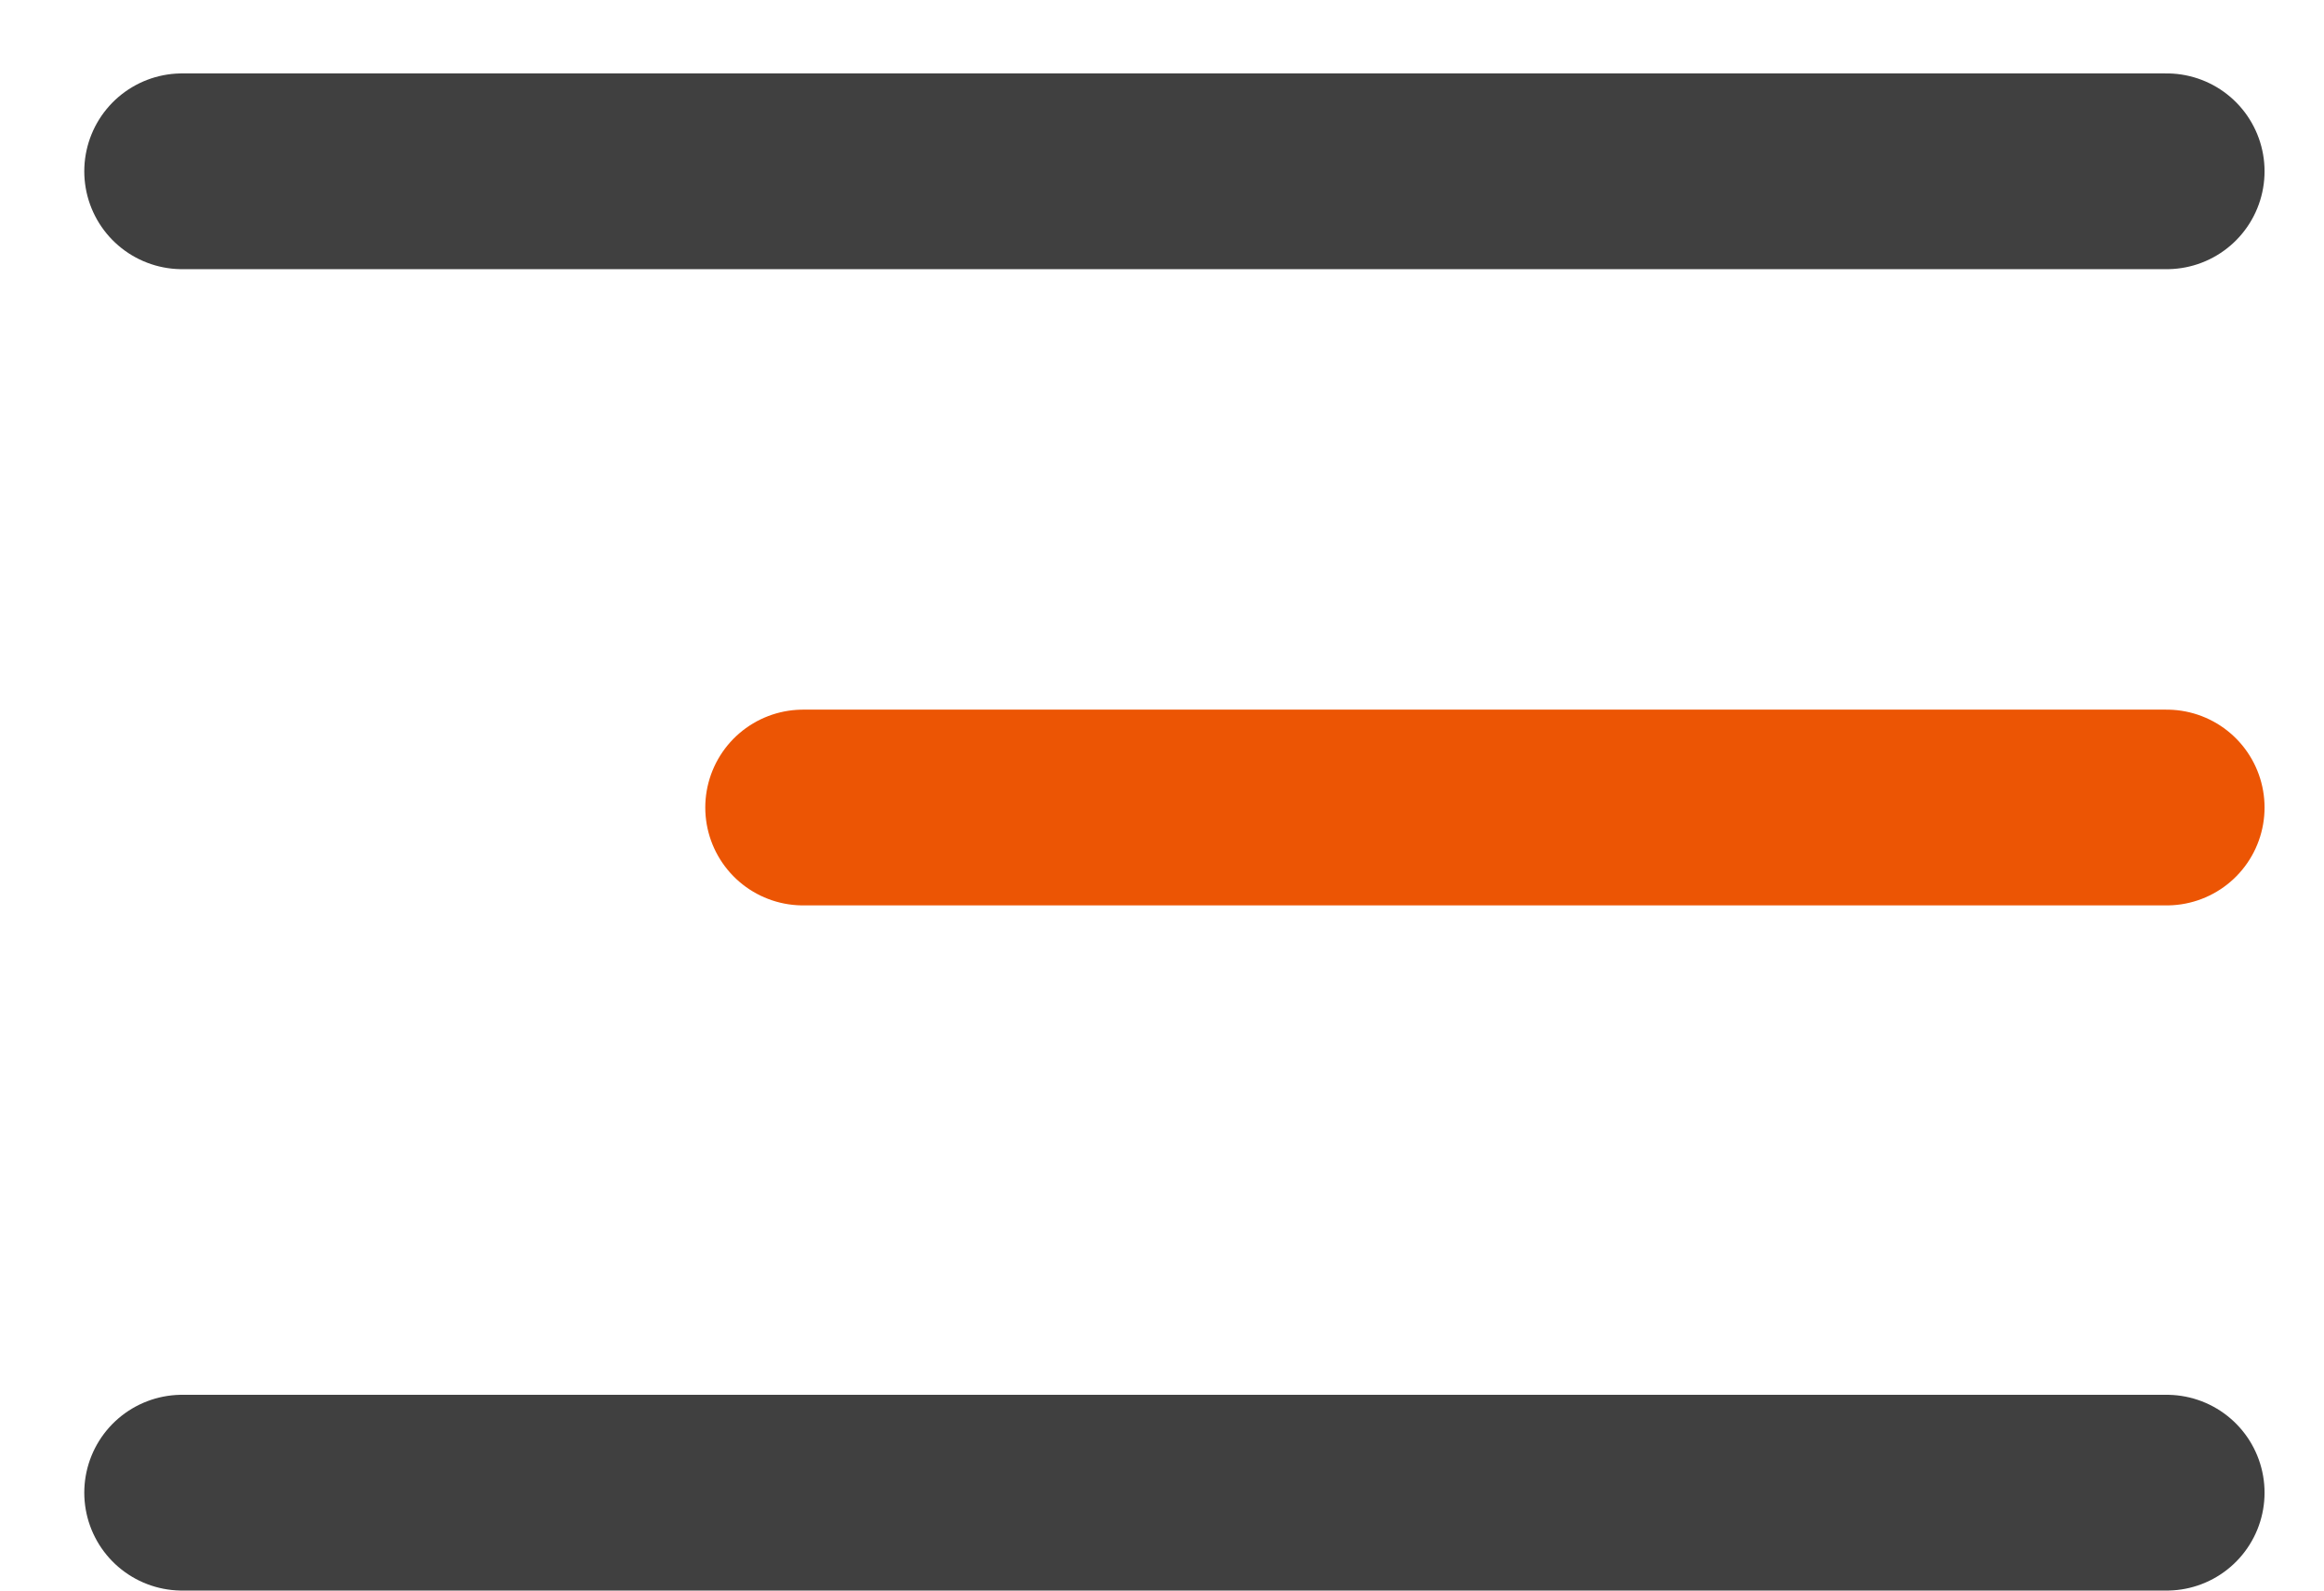 <svg width="19" height="13" viewBox="0 0 19 13" fill="none" xmlns="http://www.w3.org/2000/svg">
<path d="M1.489 1.4H17.714" stroke="#404040" stroke-width="1.6" stroke-linecap="round"/>
<path d="M6.566 6.6H17.714" stroke="#EC5504" stroke-width="1.6" stroke-linecap="round"/>
<path d="M1.489 12.2H17.714" stroke="#404040" stroke-width="1.6" stroke-linecap="round"/>
</svg>
